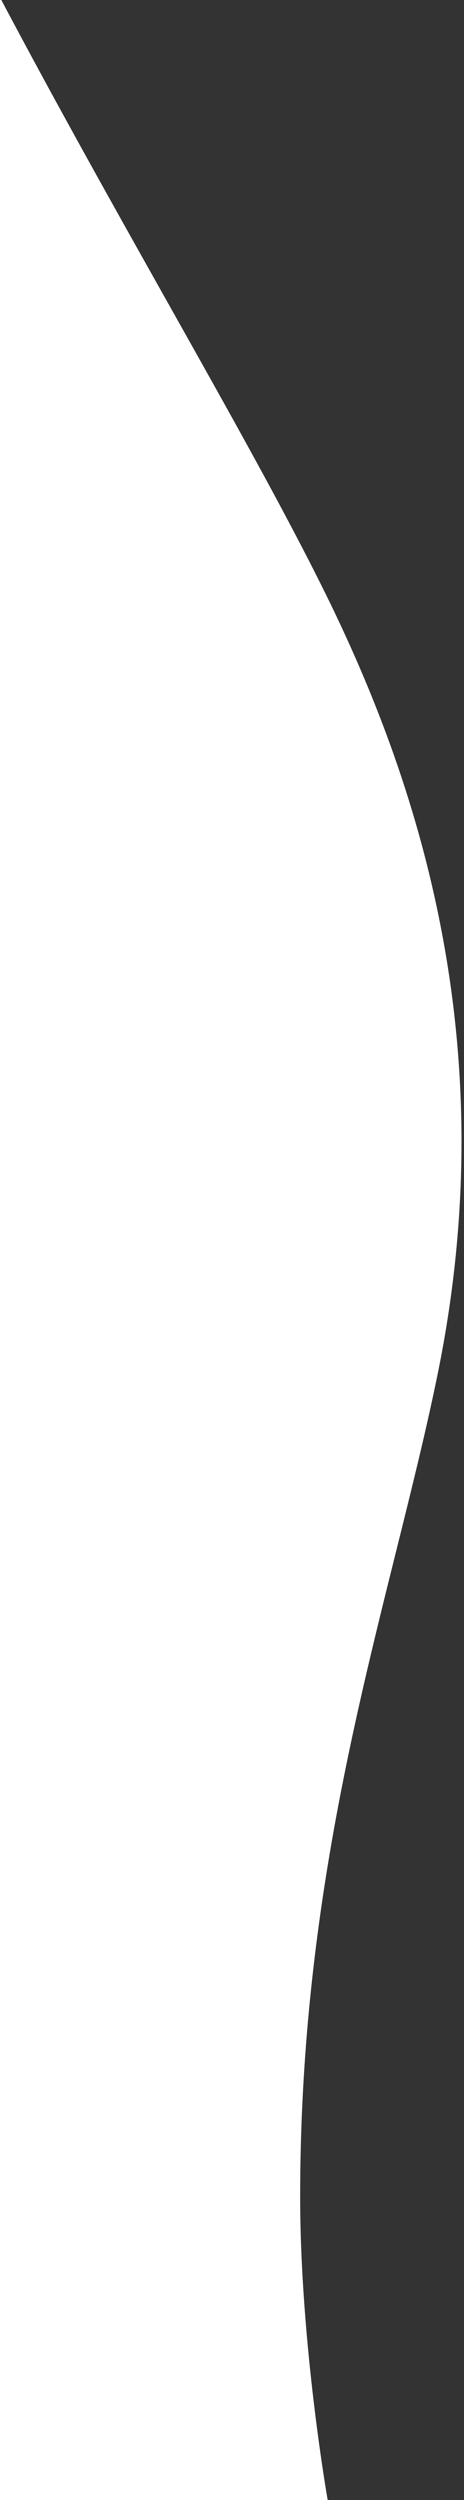<svg preserveAspectRatio="none" width="177" height="952" viewBox="0 0 177 952" fill="none" xmlns="http://www.w3.org/2000/svg">
<rect x="0" y="0" width="177" height="952" fill="#333333" stroke="none"/>
<path d="M167 522.976C162.555 544.776 156.962 567.21 151.097 590.738C133.963 659.474 114.499 737.555 114.5 836.475C114.5 892.559 125 952 125 952L0 952V0H0.502C22.024 40.611 43.93 79.571 64.06 115.373L64.061 115.374C87.89 157.754 109.23 195.709 124.5 226.735C158 294.803 193 395.468 167 522.976Z" fill="white"/>
</svg>
